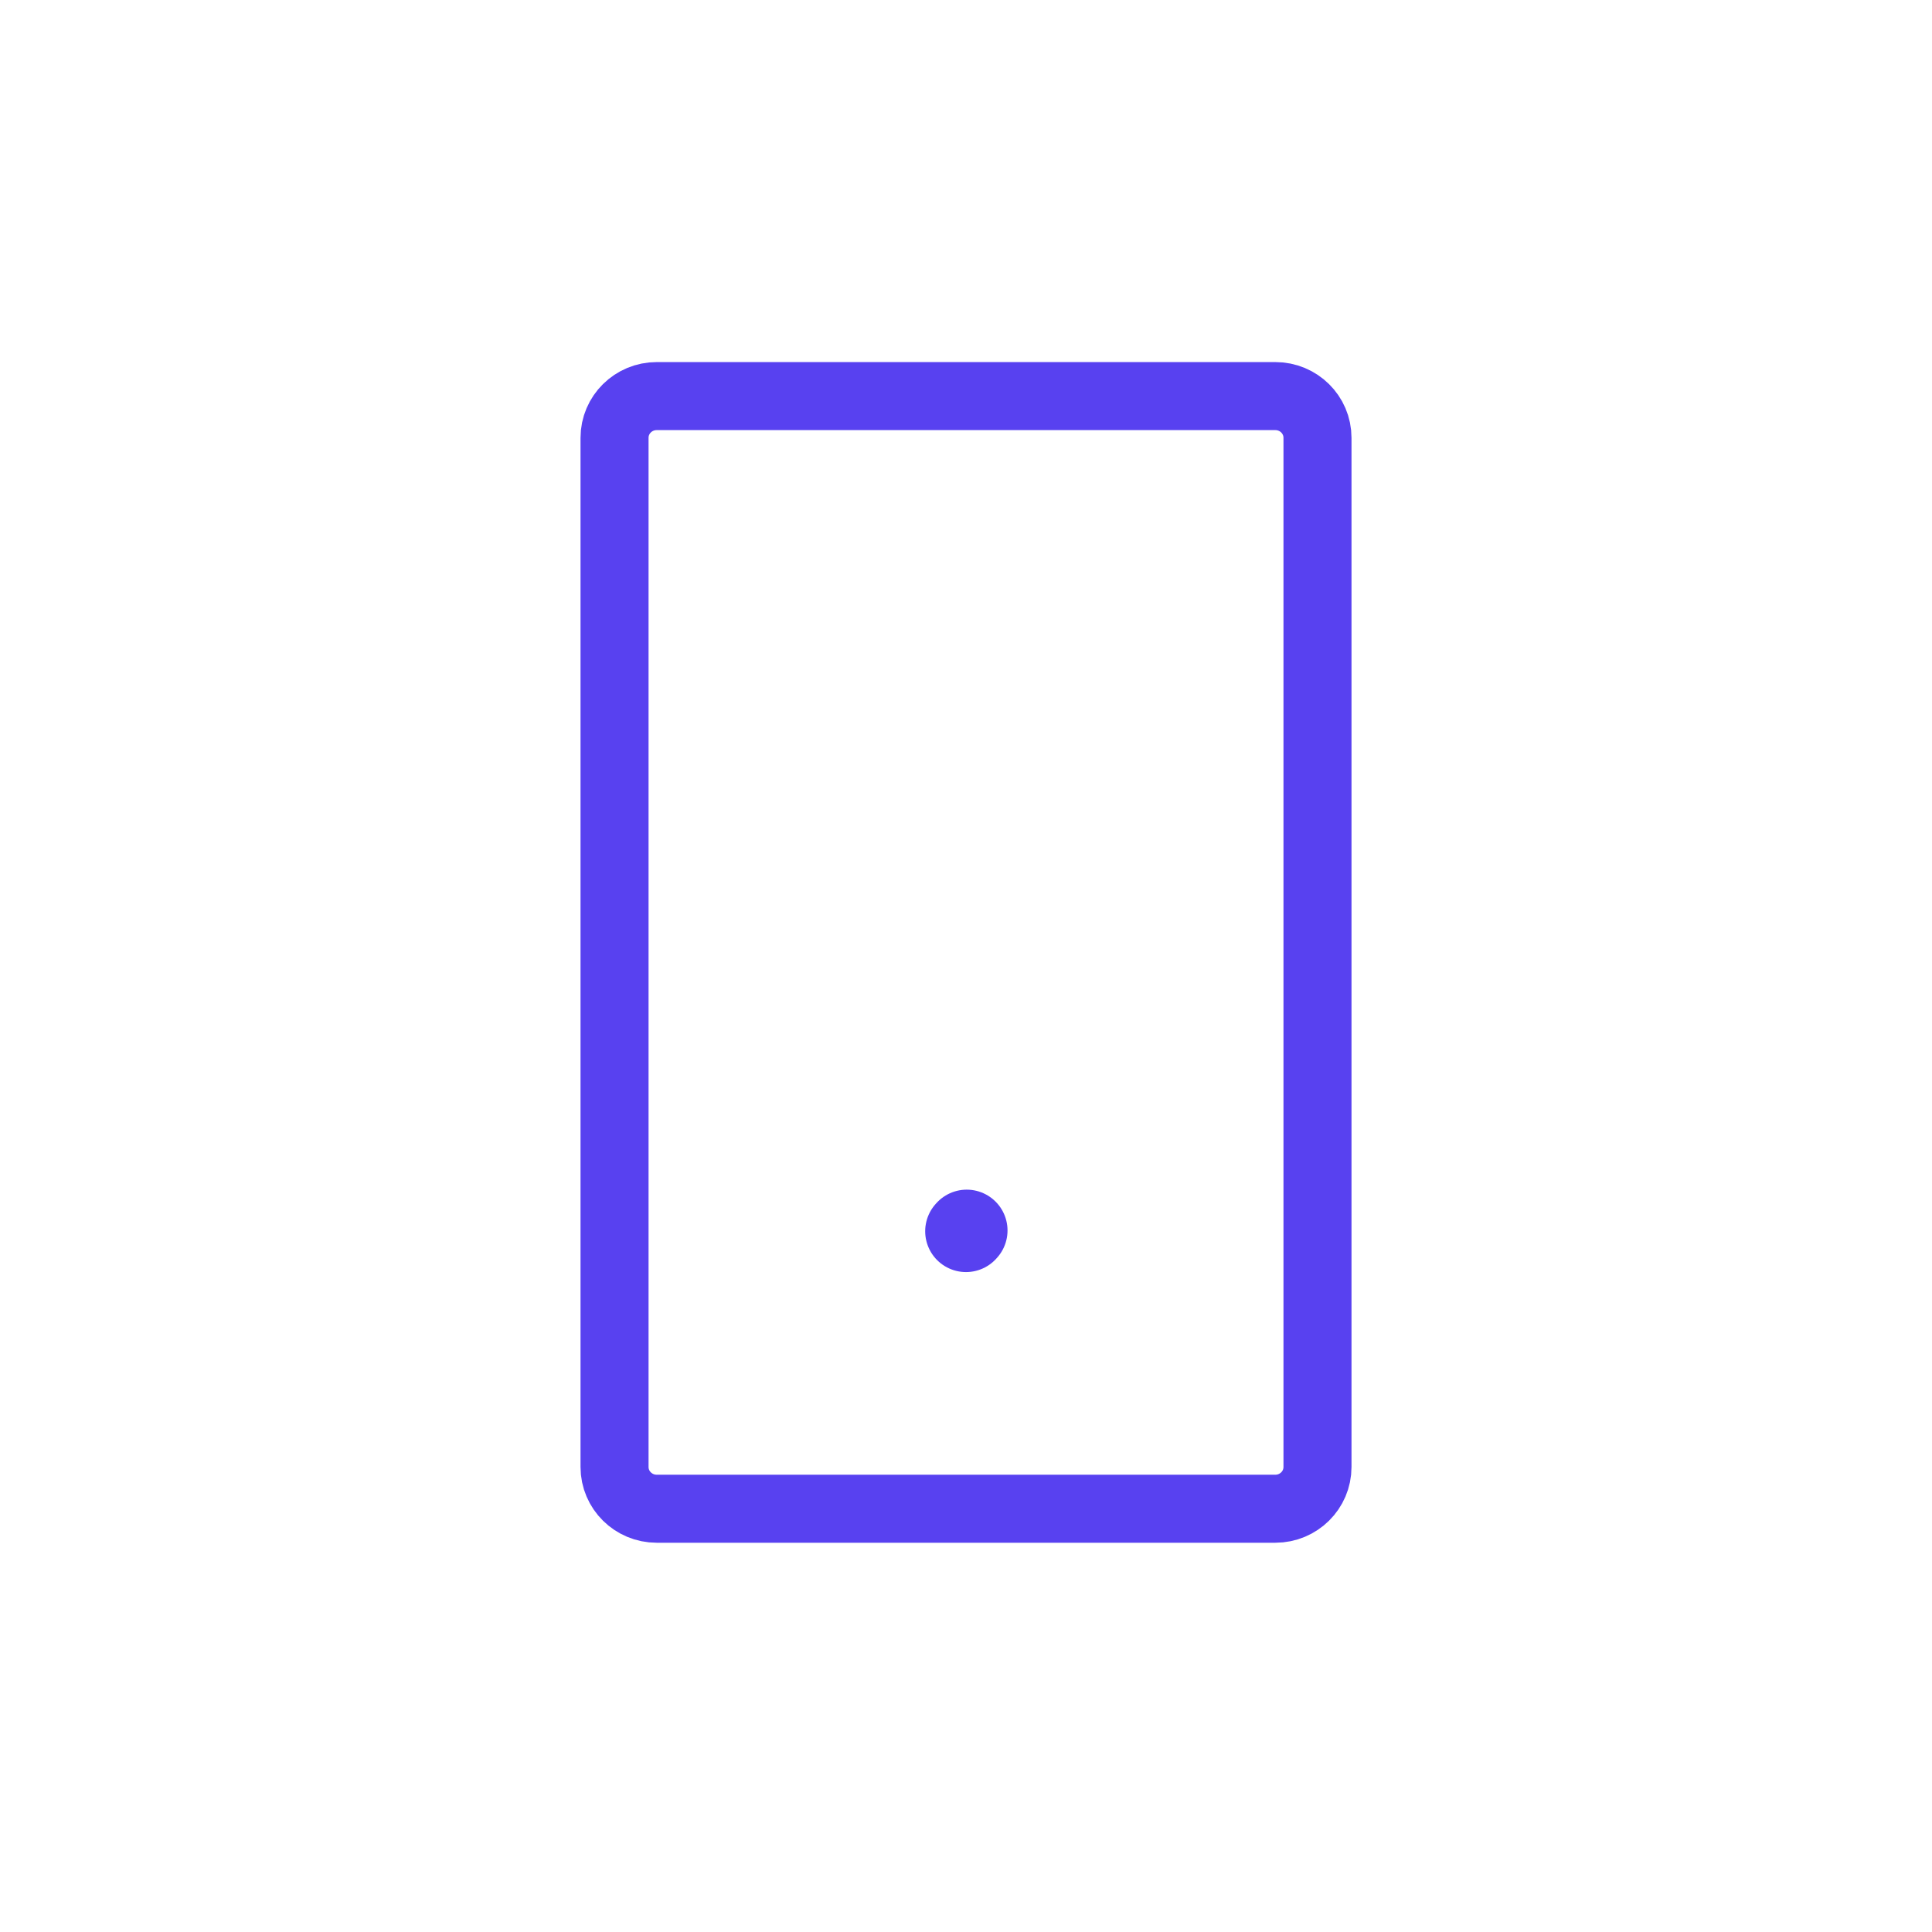 <svg width="71" height="71" viewBox="0 0 71 71" fill="none" xmlns="http://www.w3.org/2000/svg">
<path d="M35.5 45.248L35.526 45.219" stroke="#5841F0" stroke-width="3" stroke-linecap="round" stroke-linejoin="round"/>
<path d="M22.584 53.911V16.089C22.584 15.242 23.278 14.556 24.134 14.556H46.867C47.723 14.556 48.417 15.242 48.417 16.089V53.911C48.417 54.758 47.723 55.445 46.867 55.445H24.134C23.278 55.445 22.584 54.758 22.584 53.911Z" stroke="#5841F0" stroke-width="2.5"/>
</svg>
